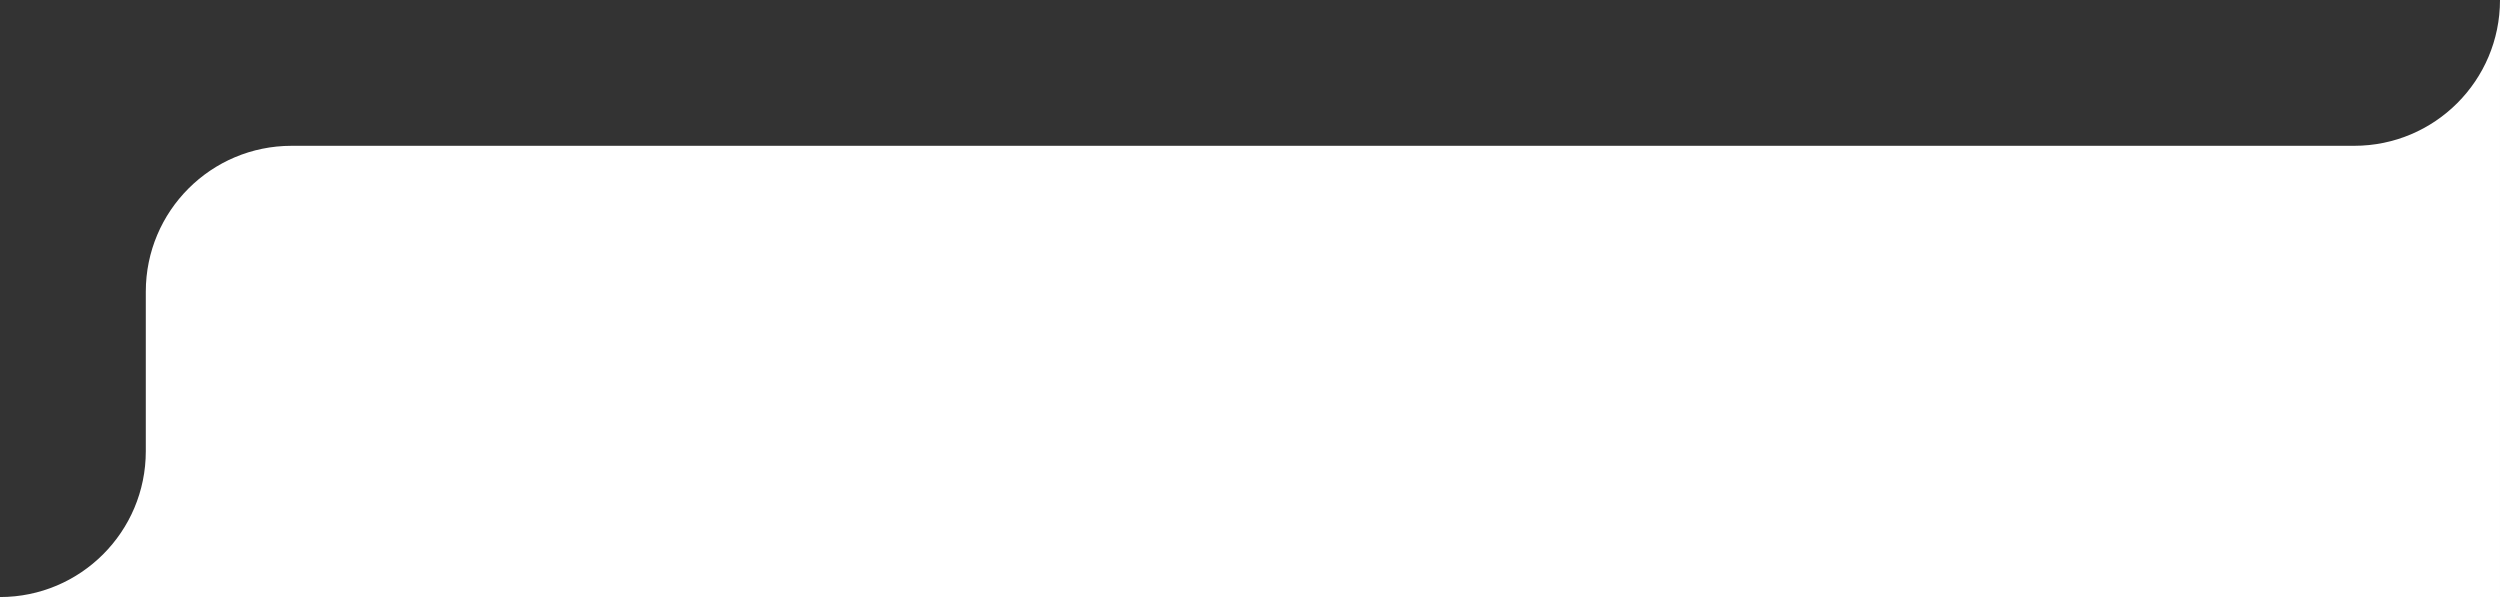 <?xml version="1.0" encoding="UTF-8"?>
<svg id="_レイヤー_2" data-name="レイヤー 2" xmlns="http://www.w3.org/2000/svg" viewBox="0 0 1196.465 285.735">
  <rect x="0" y="0" width="1196.465" height="285.735" fill="#333333" stroke="none"/>
  <defs>
    <style>
      .cls-1 {
        fill: #fff;
      }
    </style>
  </defs>
  <g id="_カンプ" data-name="カンプ">
    <path class="cls-1" d="M1126.686,69.78H139.559c-38.538,0-69.78,31.241-69.78,69.78v76.396c0,38.538-31.241,69.78-69.78,69.78h1196.465V0c0,38.538-31.241,69.78-69.78,69.78Z"/>
  </g>
</svg>
